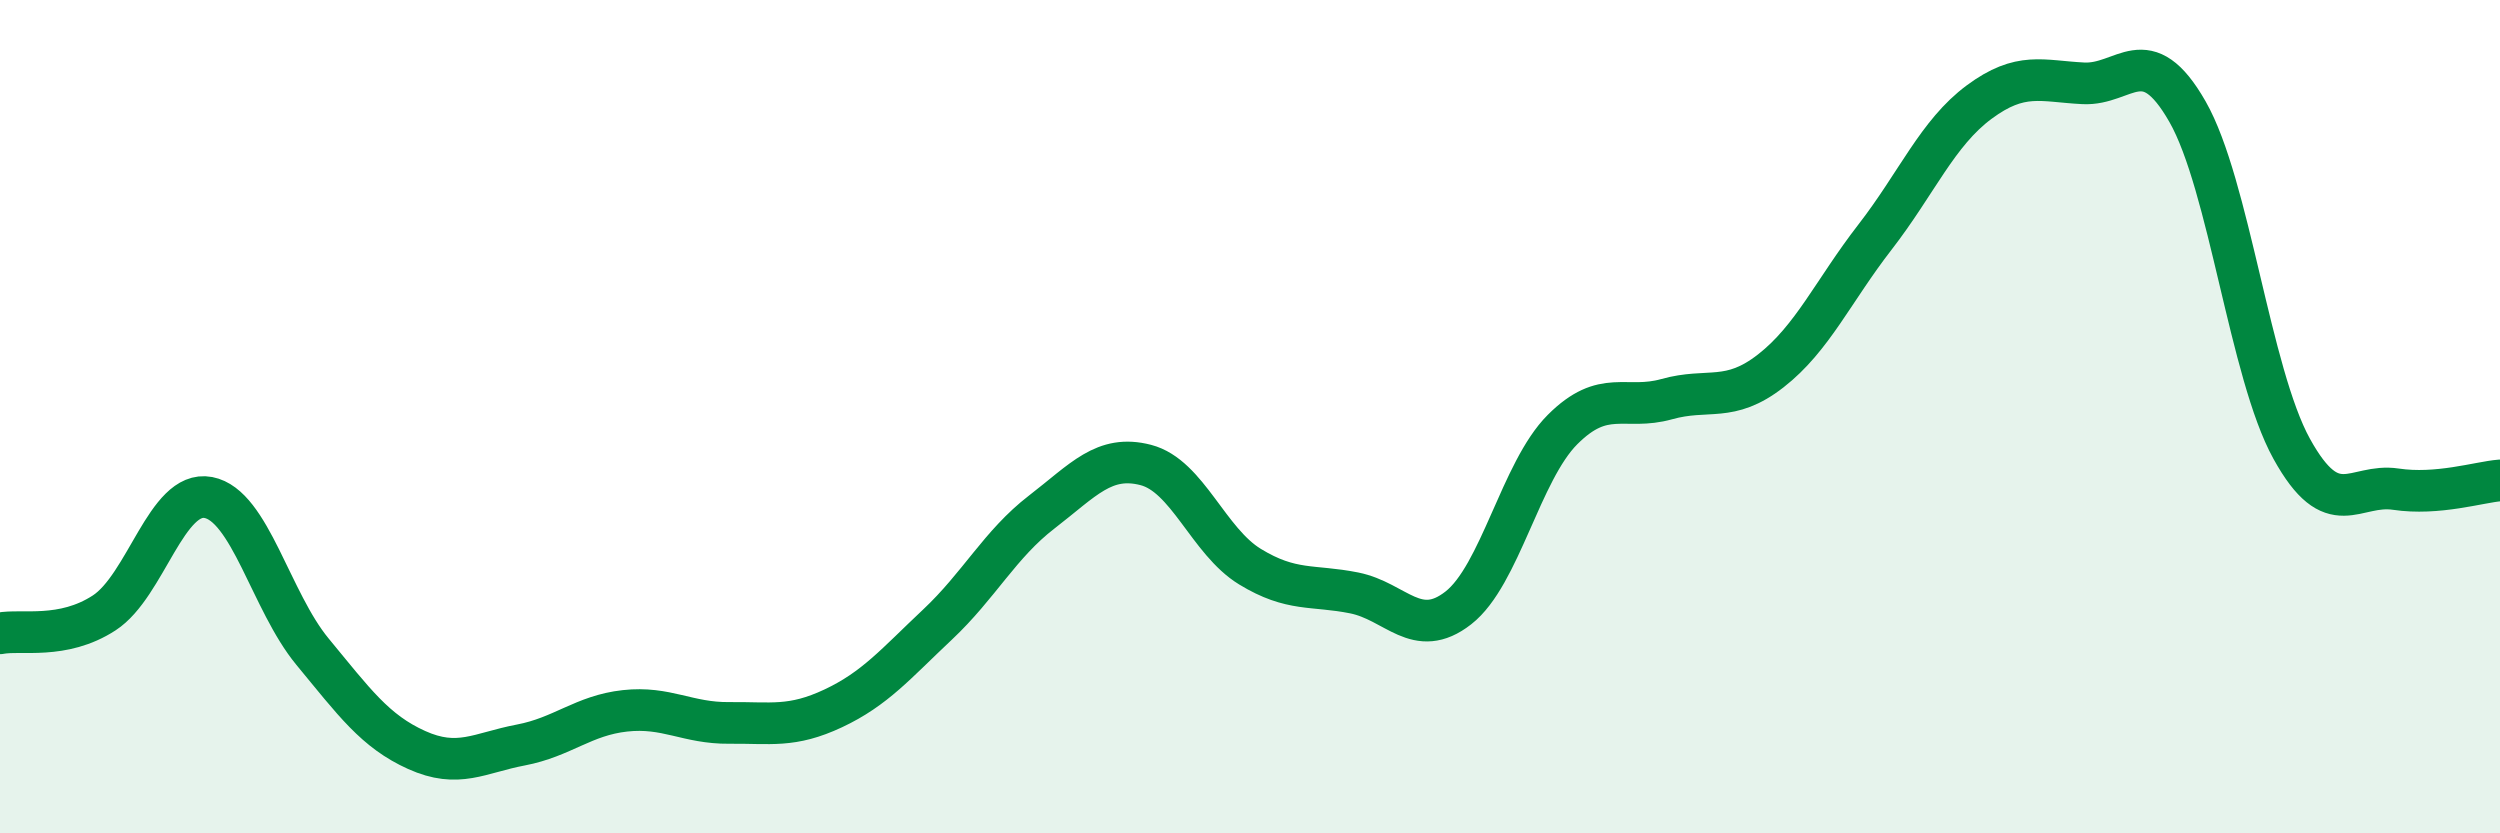
    <svg width="60" height="20" viewBox="0 0 60 20" xmlns="http://www.w3.org/2000/svg">
      <path
        d="M 0,15.2 C 0.5,15.1 1.5,15.36 2.5,14.71 C 3.5,14.06 4,11.75 5,11.94 C 6,12.13 6.5,14.43 7.5,15.64 C 8.5,16.85 9,17.55 10,18 C 11,18.45 11.5,18.07 12.5,17.88 C 13.5,17.69 14,17.17 15,17.06 C 16,16.95 16.5,17.36 17.5,17.35 C 18.5,17.34 19,17.47 20,17 C 21,16.53 21.5,15.93 22.5,14.99 C 23.5,14.05 24,13.06 25,12.29 C 26,11.52 26.5,10.9 27.5,11.16 C 28.5,11.42 29,12.99 30,13.6 C 31,14.21 31.5,14.03 32.5,14.23 C 33.5,14.43 34,15.37 35,14.59 C 36,13.81 36.5,11.31 37.5,10.31 C 38.5,9.31 39,9.86 40,9.58 C 41,9.3 41.5,9.68 42.5,8.9 C 43.5,8.12 44,6.98 45,5.69 C 46,4.4 46.5,3.19 47.5,2.45 C 48.5,1.71 49,1.95 50,2 C 51,2.05 51.5,0.93 52.5,2.68 C 53.5,4.43 54,8.96 55,10.77 C 56,12.58 56.5,11.59 57.5,11.74 C 58.5,11.89 59.5,11.57 60,11.53L60 20L0 20Z"
        fill="#008740"
        opacity="0.1"
        stroke-linecap="round"
        stroke-linejoin="round"
      />
      <path
        d="M 0,15.2 C 0.5,15.1 1.5,15.36 2.5,14.71 C 3.5,14.06 4,11.75 5,11.94 C 6,12.13 6.5,14.43 7.5,15.64 C 8.5,16.85 9,17.55 10,18 C 11,18.45 11.5,18.07 12.5,17.88 C 13.5,17.69 14,17.17 15,17.06 C 16,16.95 16.5,17.36 17.5,17.35 C 18.5,17.34 19,17.47 20,17 C 21,16.53 21.5,15.93 22.5,14.99 C 23.5,14.05 24,13.06 25,12.29 C 26,11.52 26.5,10.9 27.5,11.16 C 28.5,11.42 29,12.99 30,13.6 C 31,14.21 31.5,14.03 32.5,14.23 C 33.5,14.43 34,15.37 35,14.59 C 36,13.81 36.5,11.31 37.5,10.31 C 38.5,9.31 39,9.86 40,9.58 C 41,9.3 41.5,9.68 42.5,8.9 C 43.5,8.12 44,6.98 45,5.69 C 46,4.4 46.5,3.19 47.5,2.45 C 48.5,1.71 49,1.95 50,2 C 51,2.05 51.5,0.93 52.5,2.68 C 53.5,4.43 54,8.96 55,10.77 C 56,12.58 56.5,11.59 57.5,11.74 C 58.5,11.89 59.5,11.57 60,11.53"
        stroke="#008740"
        stroke-width="1"
        fill="none"
        stroke-linecap="round"
        stroke-linejoin="round"
      />
    </svg>
  